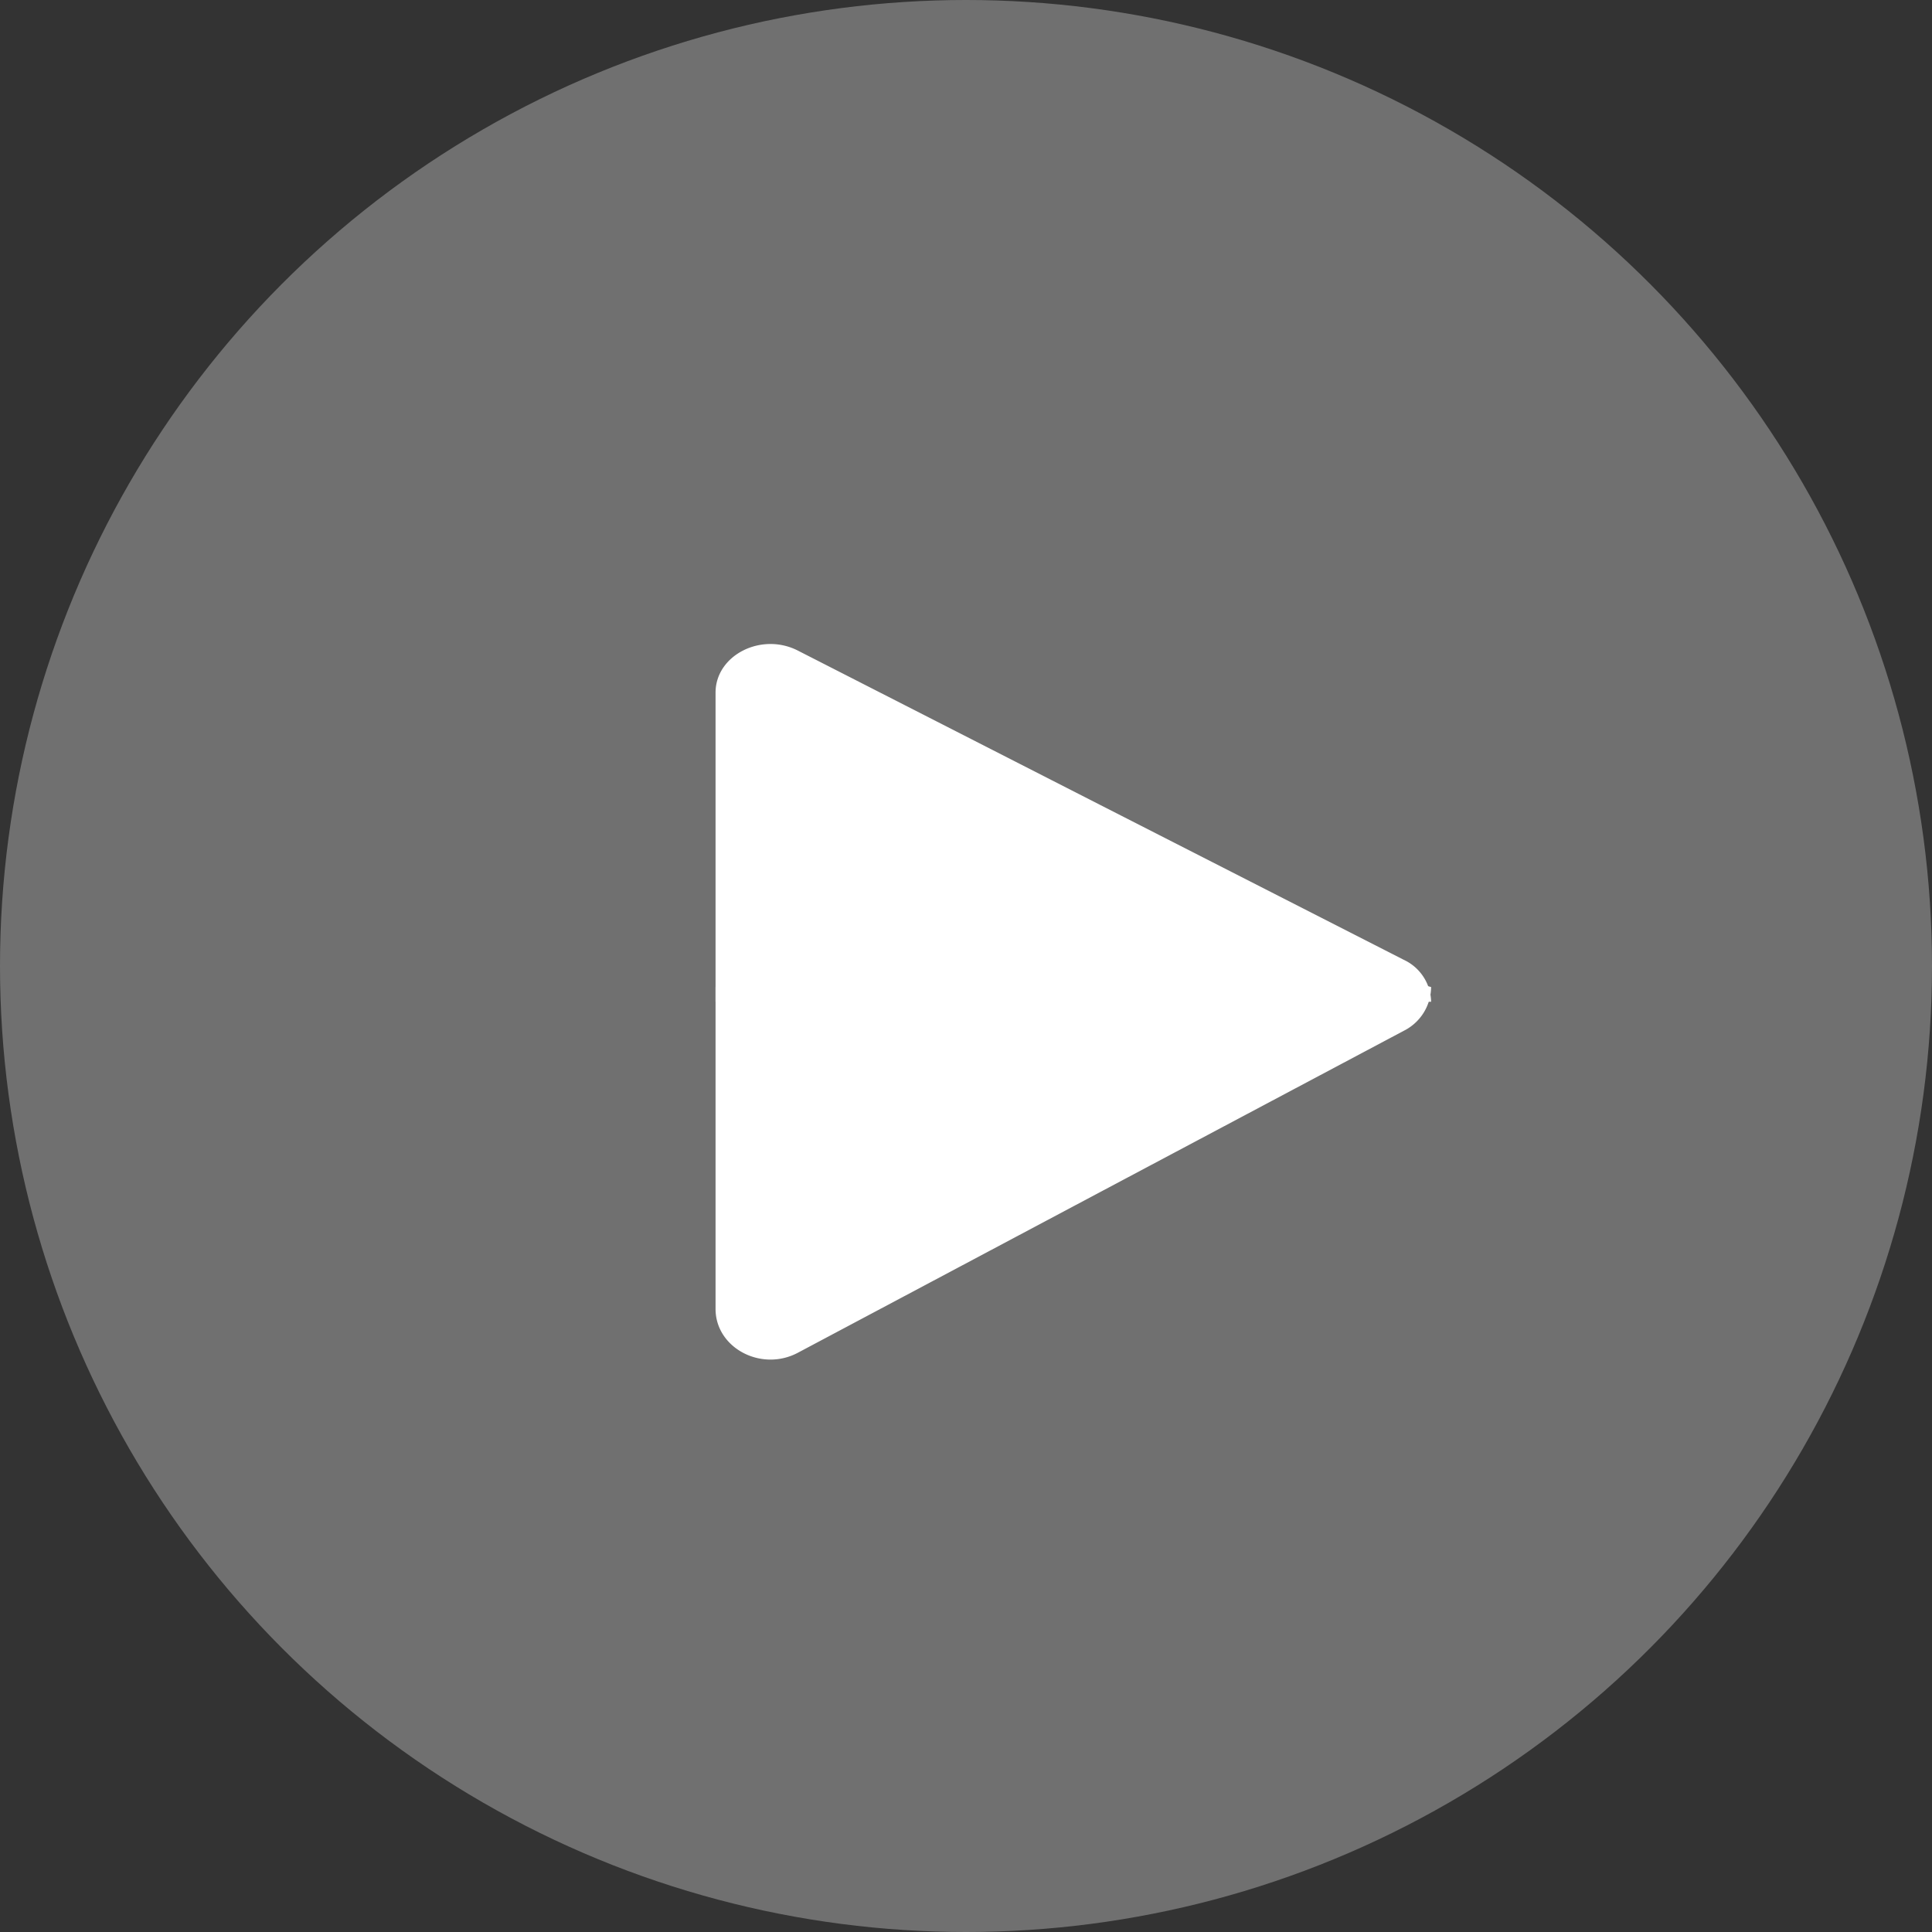 <svg xmlns="http://www.w3.org/2000/svg" width="27" height="27"><rect width="100%" height="100%" fill="#333333" stroke="none"/><g fill="#FFF" fill-rule="evenodd"><circle cx="13.5" cy="13.5" r="13.5" opacity=".3"/><path d="m19.617 14.406-4.234 2.249-4.233 2.25c-.511.271-1.15-.068-1.15-.612v-4.499c3.03-1.103 6.388-1.013 10 0a.69.69 0 0 1-.383.612Z"/><path d="m19.617 13.413-4.234-2.16-4.233-2.161c-.511-.261-1.15.065-1.15.587V14h10a.66.66 0 0 0-.383-.587Z"/></g></svg>
